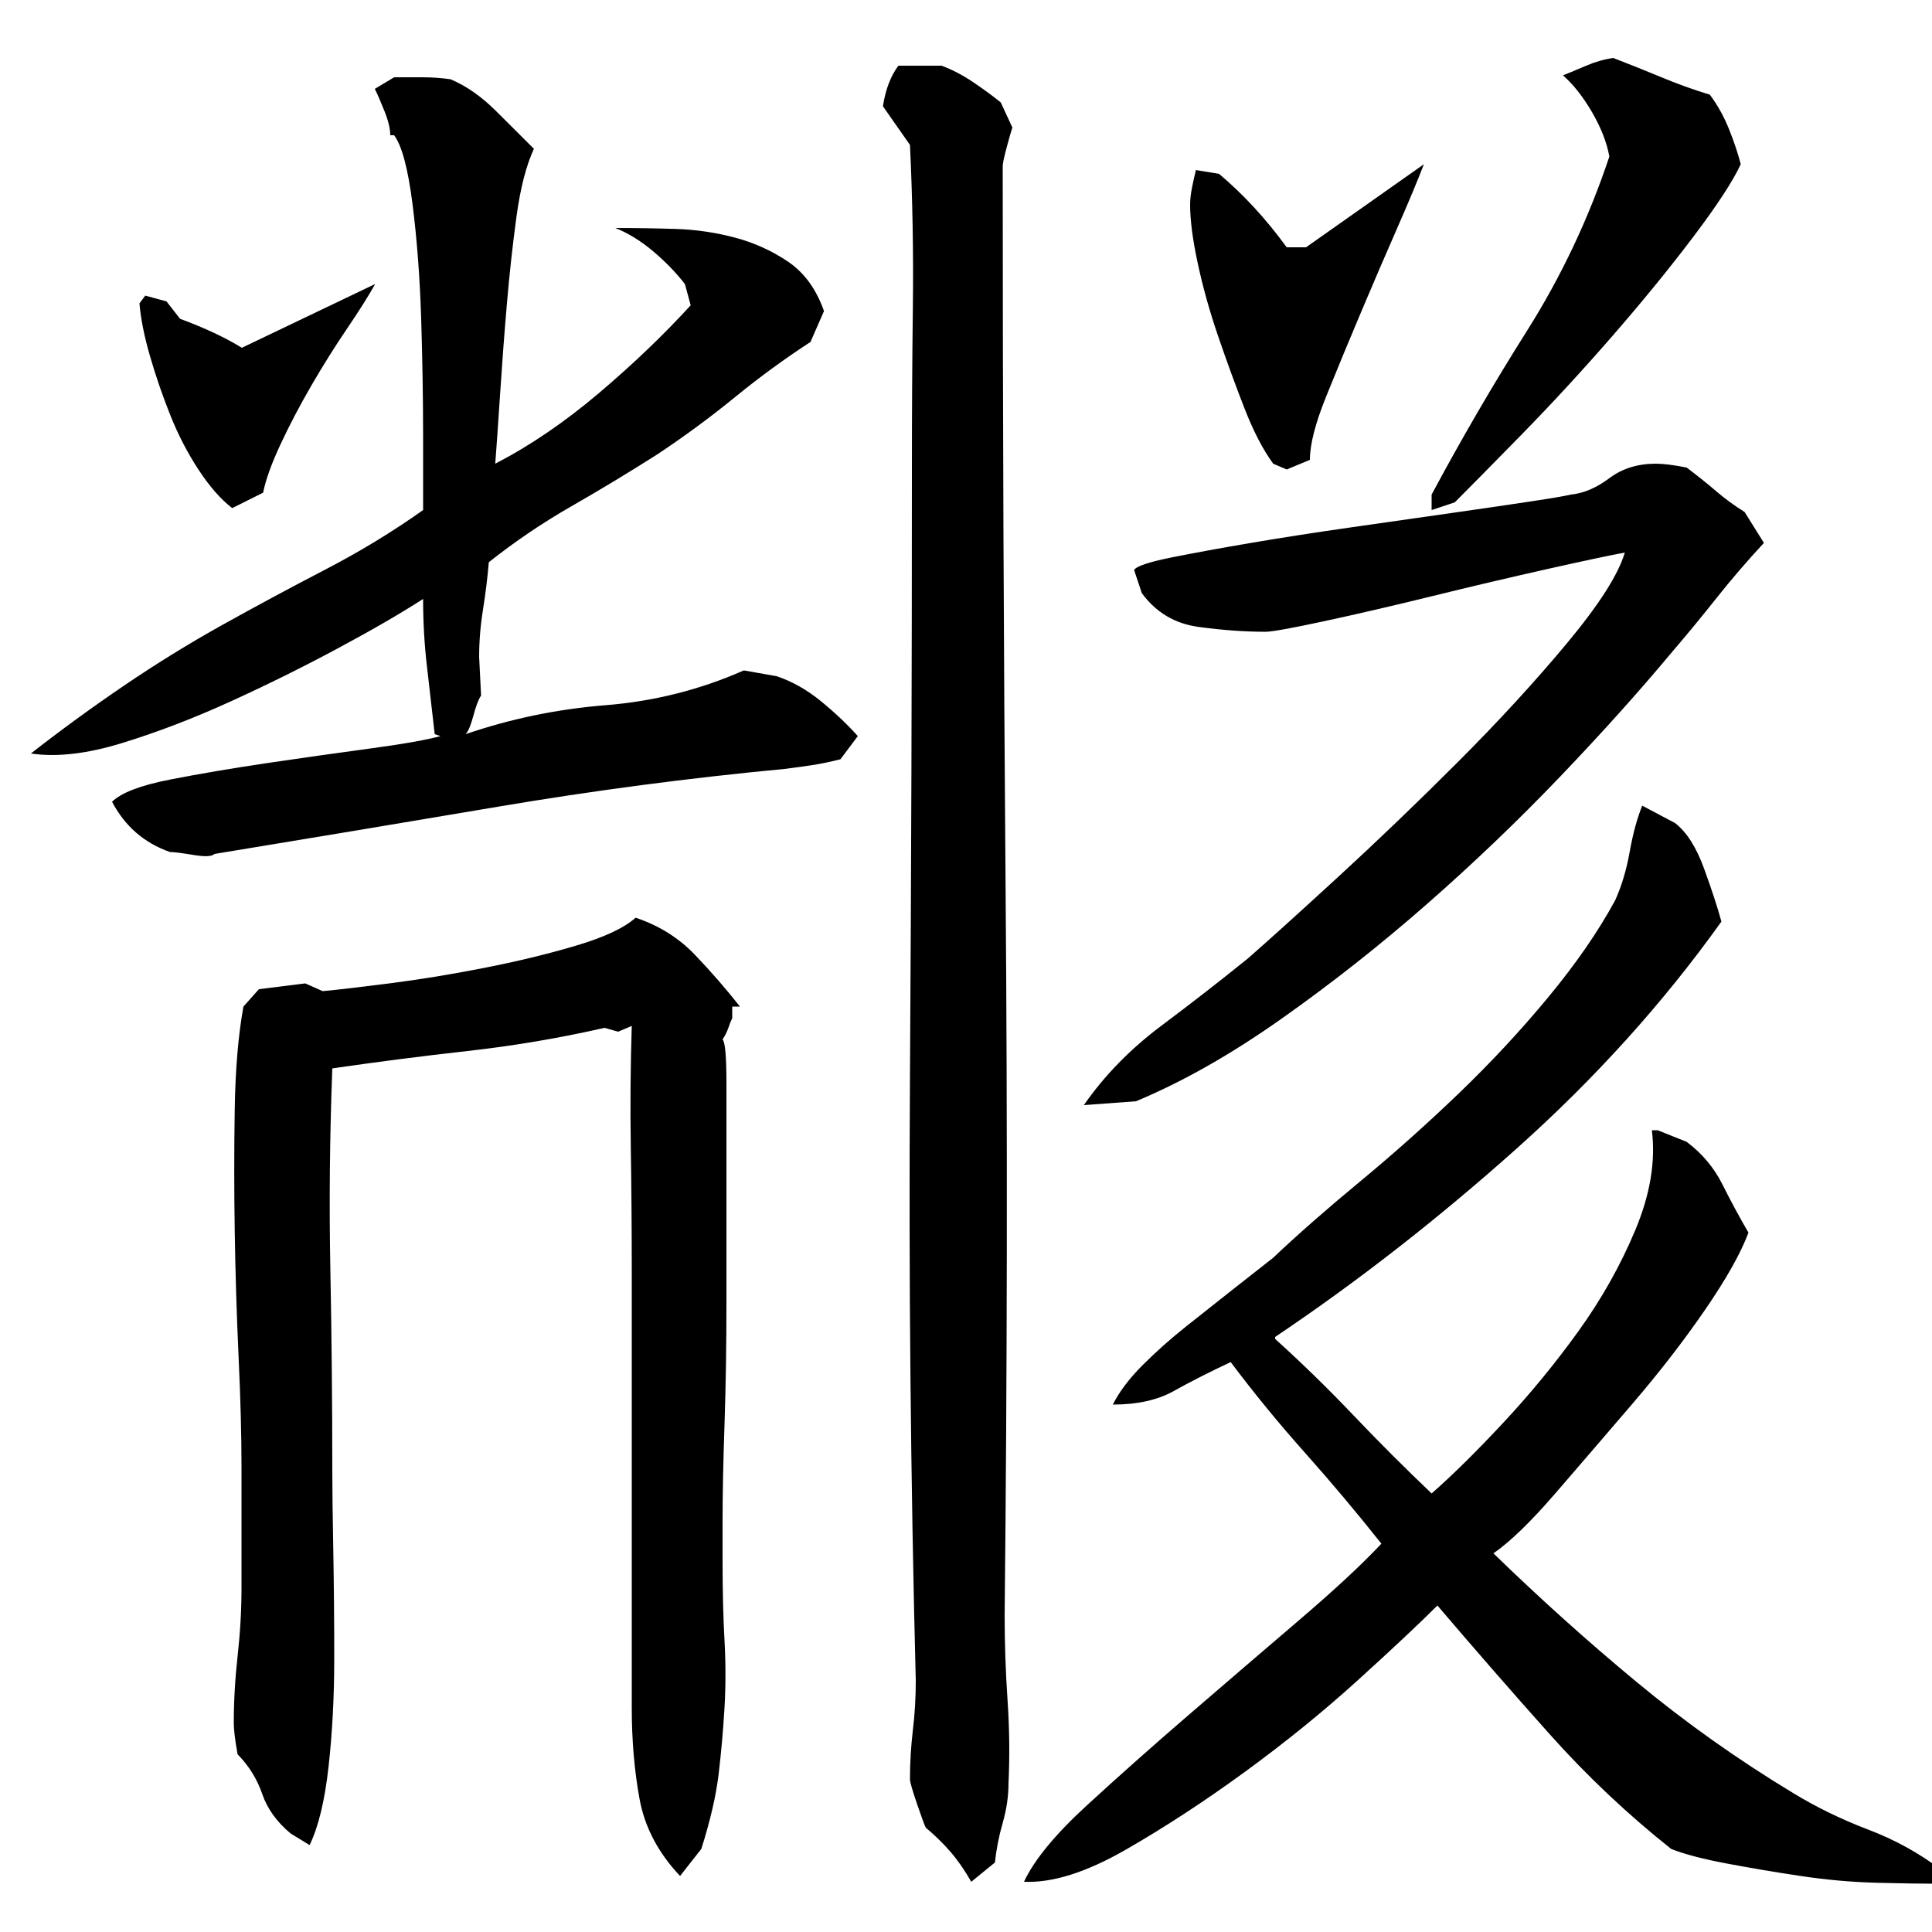 <?xml version="1.0" encoding="utf-8"?>
<!-- Generator: Adobe Illustrator 16.0.0, SVG Export Plug-In . SVG Version: 6.00 Build 0)  -->
<!DOCTYPE svg PUBLIC "-//W3C//DTD SVG 1.1//EN" "http://www.w3.org/Graphics/SVG/1.1/DTD/svg11.dtd">
<svg version="1.1" id="图层_1" xmlns="http://www.w3.org/2000/svg" xmlns:xlink="http://www.w3.org/1999/xlink" x="0px" y="0px"
	 width="1000px" height="1000px" viewBox="0 0 1000 1000" enable-background="new 0 0 1000 1000" xml:space="preserve">
<path d="M219.002,310.006c-11.344,7.344-26,15.844-44,25.5c-18,9.672-36.5,18.844-55.5,27.5c-19,8.672-37.672,15.844-56,21.5
	c-18.344,5.672-34.172,7.5-47.5,5.5c15.328-12,31.328-23.656,48-35c16.656-11.328,33.656-21.828,51-31.5
	c17.328-9.656,35-19.156,53-28.5c18-9.328,35-19.656,51-31c0-6,0-18.656,0-38c0-19.328-0.344-39.656-1-61
	c-0.672-21.328-2.172-41.156-4.5-59.5c-2.344-18.328-5.5-30.156-9.5-35.5h-2c0-3.328-1-7.5-3-12.5s-3.672-8.828-5-11.5l10-6
	c4.656,0,9.5,0,14.531,0c5.016,0,9.875,0.344,14.594,1c8.063,3.344,15.953,8.844,23.656,16.5c7.703,7.672,14.219,14.172,19.563,19.5
	c-4,8.672-7,20.344-9,35c-2,14.672-3.672,29.844-5,45.5c-1.344,15.672-2.5,31.172-3.5,46.5c-1,15.344-1.844,27.344-2.5,36
	c18.031-9.328,35.906-21.5,53.609-36.5c17.688-15,33.547-30.156,47.547-45.5l-3-11c-4.672-6-10.172-11.656-16.5-17
	c-6.344-5.328-12.844-9.328-19.5-12c10.656,0,21.156,0.172,31.5,0.5c10.328,0.344,20.5,1.844,30.5,4.5
	c10,2.672,19.156,6.844,27.5,12.5c8.328,5.672,14.5,14.172,18.5,25.5l-7,16c-13.344,8.672-26.344,18.172-39,28.5
	c-12.672,10.344-26,20.172-40,29.5c-14.672,9.344-29.563,18.344-44.672,27c-15.125,8.672-29.391,18.344-42.828,29
	c-0.672,8-1.672,16.172-3,24.5c-1.344,8.344-2,16.5-2,24.5l1,20c-1.344,2-2.672,5.5-4,10.5c-1.344,5-2.672,8.172-4,9.5
	c23.328-8,47.5-13,72.5-15s48.828-8,71.5-18l17,3c8,2.672,15.656,7,23,13c7.328,6,13.656,12,19,18l-9,12
	c-5.344,1.344-10.172,2.344-14.5,3c-4.344,0.672-9.172,1.344-14.5,2c-49.344,4.672-98.672,11.172-148,19.5
	c-49.344,8.344-98.344,16.5-147,24.5c-1.344,1.344-5,1.5-11,0.5s-10-1.5-12-1.5c-13.344-4.656-23.344-13.328-30-26
	c4.656-4.656,14.656-8.5,30-11.5c15.328-3,32-5.828,50-8.5c18-2.656,35.656-5.156,53-7.5c17.328-2.328,29.656-4.5,37-6.5l-3-1
	c-1.344-12-2.672-23.656-4-35C219.658,333.678,219.002,322.006,219.002,310.006z M93.189,165.006c12.656,4.672,23.328,9.672,32,15
	l69-33c-3.344,6-8.172,13.672-14.5,23c-6.344,9.344-12.5,19.172-18.5,29.5c-6,10.344-11.344,20.5-16,30.5
	c-4.672,10-7.672,18.344-9,25l-16,8c-6-4.656-11.844-11.328-17.5-20c-5.672-8.656-10.5-18-14.5-28s-7.5-20.156-10.5-30.5
	c-3-10.328-4.844-19.5-5.5-27.5l3-4l11,3L93.189,165.006z M172.002,553.006c-1.344,35.344-1.672,70.172-1,104.5
	c0.656,34.344,1,68.844,1,103.5c0,9.344,0.156,23,0.5,41c0.328,18,0.5,36.844,0.5,56.5c0,19.672-0.984,38.328-2.953,56
	c-1.969,17.656-5.25,31.156-9.813,40.5l-9.813-6c-7.188-6-12.094-12.844-14.719-20.5c-2.625-7.672-6.859-14.5-12.734-20.5
	c-1.313-7.344-1.969-12.672-1.969-16c0-11.328,0.656-23,2-35c1.328-12,2-23.656,2-35v-63c0-16-0.5-34.828-1.5-56.5
	c-1-21.656-1.672-43.328-2-65c-0.344-21.656-0.344-42.828,0-63.5c0.328-20.656,1.828-38.328,4.5-53l8-9l24-3l9,4
	c7.328-0.656,18.828-2,34.5-4c15.656-2,32-4.656,49-8c17-3.328,32.828-7.156,47.5-11.5c14.656-4.328,25-9.156,31-14.5
	c12,4,22.156,10.344,30.5,19c8.328,8.672,16.156,17.672,23.5,27h-4v6c-0.672,1.344-1.344,3-2,5c-0.672,2-1.672,4-3,6
	c1.328,1.344,2,8.844,2,22.5c0,13.672,0,30.5,0,50.5s0,41.172,0,63.5c0,22.344-0.344,43.344-1,63c-0.672,19.672-1,36.172-1,49.5
	c0,13.344,0,20.344,0,21c0,15.344,0.328,29,1,41c0.656,12,0.656,23.672,0,35c-0.672,11.328-1.672,22.656-3,34
	c-1.344,11.328-4.344,24.328-9,39l-11,14c-11.344-12-18.344-25.344-21-40c-2.672-14.672-4-30.344-4-47v-226
	c0-21.328-0.172-42.656-0.5-64c-0.344-21.328-0.172-42.328,0.5-63l-7.047,3l-7.047-2c-23.484,5.344-47.141,9.344-70.953,12
	C218.127,546.678,194.814,549.678,172.002,553.006z M474.002,870.006c-2.672-104.656-3.672-209.156-3-313.5
	c0.656-104.328,1-209.156,1-314.5c0-28,0.156-55.828,0.5-83.5c0.328-27.656-0.172-55.5-1.5-83.5l-14-20c1.328-8.656,4-15.656,8-21
	h22.344c5.438,2,10.891,4.844,16.328,8.5c5.438,3.672,10.219,7.172,14.313,10.5l6.016,13c-0.672,2-1.672,5.5-3,10.5
	c-1.344,5-2,8.172-2,9.5c0,125.344,0.5,250.344,1.5,375c1,124.672,0.828,249.672-0.5,375c0,14.672,0.5,29.344,1.5,44
	s1.156,29,0.5,43c0,6.656-1,13.5-3,20.5s-3.344,13.828-4,20.5l-12.281,10c-3.406-6-7-11.172-10.75-15.5
	c-3.75-4.344-8.016-8.5-12.781-12.5c-0.688-1.344-2.234-5.5-4.609-12.5c-2.391-7-3.578-11.172-3.578-12.5
	c0-8.672,0.5-17.172,1.5-25.5S474.002,878.678,474.002,870.006z M744.002,831.006c-9.344,9.344-23,22.172-41,38.5
	c-18,16.344-37.5,32.156-58.5,47.5c-21,15.328-41.672,28.828-62,40.5c-20.344,11.656-37.844,17.156-52.5,16.5
	c5.328-11.344,16.156-24.5,32.5-39.5c16.328-15,34.156-30.844,53.5-47.5c19.328-16.656,38.156-32.828,56.5-48.5
	c18.328-15.656,32.5-28.828,42.5-39.5c-12.672-16-25.844-31.656-39.5-47c-13.672-15.328-26.5-31-38.5-47
	c-11.344,5.344-21.172,10.344-29.5,15c-8.344,4.672-18.844,7-31.5,7c3.328-6.656,8.5-13.5,15.5-20.5s14.5-13.656,22.5-20
	c8-6.328,16-12.656,24-19c8-6.328,15-11.828,21-16.5c12.656-12,27.656-25.156,45-39.5c17.328-14.328,34.328-29.5,51-45.5
	c16.656-16,32.156-32.656,46.5-50c14.328-17.328,25.828-34,34.5-50c3.328-7.328,5.828-15.656,7.5-25
	c1.656-9.328,3.828-17.328,6.5-24l17,9c6,4.672,11,12.5,15,23.5s7,20.172,9,27.5c-30,42-65.344,81.172-106,117.5
	c-40.672,36.344-82.344,68.844-125,97.5v1c14,12.672,27.5,25.844,40.5,39.5c13,13.672,26.5,27.172,40.5,40.5
	c10.656-9.328,23-21.5,37-36.5s27-30.828,39-47.5c12-16.656,21.828-34.156,29.5-52.5c7.656-18.328,10.5-35.5,8.5-51.5h3l15,6
	c8,6,14.156,13.344,18.5,22c4.328,8.672,8.828,17,13.5,25c-4,10.672-11.5,24-22.5,40s-23.5,32.172-37.5,48.5
	c-14,16.344-27.344,31.844-40,46.5c-12.672,14.672-23.344,25-32,31c24,23.344,48.656,45.5,74,66.5c25.328,21,52.328,40.156,81,57.5
	c12,7.328,25,13.656,39,19c14,5.328,26.656,12.328,38,21l-3,7c-8,0-18.344-0.172-31-0.5c-12.672-0.344-25.672-1.5-39-3.5
	c-13.344-2-26.172-4.172-38.5-6.5c-12.344-2.344-21.844-4.844-28.5-7.5c-22.672-18-43.672-37.844-63-59.5
	C782.658,875.85,763.33,853.678,744.002,831.006z M841.002,286.006c-7.344,1.344-20.672,4.172-40,8.5
	c-19.344,4.344-39.172,9-59.5,14c-20.344,5-39,9.344-56,13c-17,3.672-27.172,5.5-30.5,5.5c-10.672,0-22.172-0.828-34.5-2.5
	c-12.344-1.656-22.172-7.5-29.5-17.5l-4-12c1.328-2,7.828-4.156,19.5-6.5c11.656-2.328,25.328-4.828,41-7.5
	c15.656-2.656,32.828-5.328,51.5-8c18.656-2.656,36.156-5.156,52.5-7.5c16.328-2.328,30-4.328,41-6c11-1.656,17.828-2.828,20.5-3.5
	c6.656-0.656,13.328-3.5,20-8.5c6.656-5,14.656-7.5,24-7.5c4,0,9.328,0.672,16,2c5.328,4,10.328,8,15,12c4.656,4,9.656,7.672,15,11
	l10,16c-8.672,9.344-16.844,18.844-24.5,28.5c-7.672,9.672-15.5,19.172-23.5,28.5c-16.672,20-35.844,41.344-57.5,64
	c-21.672,22.672-44.672,44.672-69,66c-24.344,21.344-49.5,41.172-75.5,59.5c-26,18.344-51,32.5-75,42.5l-27,2
	c10.656-15.328,24-29,40-41s31-23.656,45-35c10.656-9.328,26.156-23.328,46.5-42c20.328-18.656,41-38.5,62-59.5
	s39.828-41.5,56.5-61.5C827.658,313.006,837.658,297.35,841.002,286.006z M616.002,106.006c0-2.656,0.328-5.656,1-9
	c0.656-3.328,1.328-6.328,2-9l12,2c12.656,10.672,24.328,23.344,35,38h10l61-43c-3.344,8.672-8,19.844-14,33.5
	c-6,13.672-12.172,28-18.5,43c-6.344,15-12.344,29.5-18,43.5c-5.672,14-8.5,25-8.5,33l-12,5l-7-3c-5.344-7.328-10.344-17-15-29
	c-4.672-12-9.172-24.328-13.5-37c-4.344-12.656-7.844-25.156-10.5-37.5C617.33,124.178,616.002,114.006,616.002,106.006z
	 M885.002,49.006c4,5.344,7.328,11.344,10,18c2.656,6.672,4.656,12.672,6,18c-4,8.672-12.172,21.172-24.5,37.5
	c-12.344,16.344-26.344,33.5-42,51.5c-15.672,18-31.344,35-47,51c-15.672,16-27.172,27.672-34.5,35l-12,4v-8
	c15.328-28.656,31.828-57,49.5-85c17.656-28,31.828-58,42.5-90c-1.344-7.328-4.344-15-9-23c-4.672-8-9.672-14.328-15-19
	c3.328-1.328,7.328-3,12-5c4.656-2,9.328-3.328,14-4c8.656,3.344,17,6.672,25,10C868.002,43.35,876.33,46.35,885.002,49.006z"/>
</svg>
